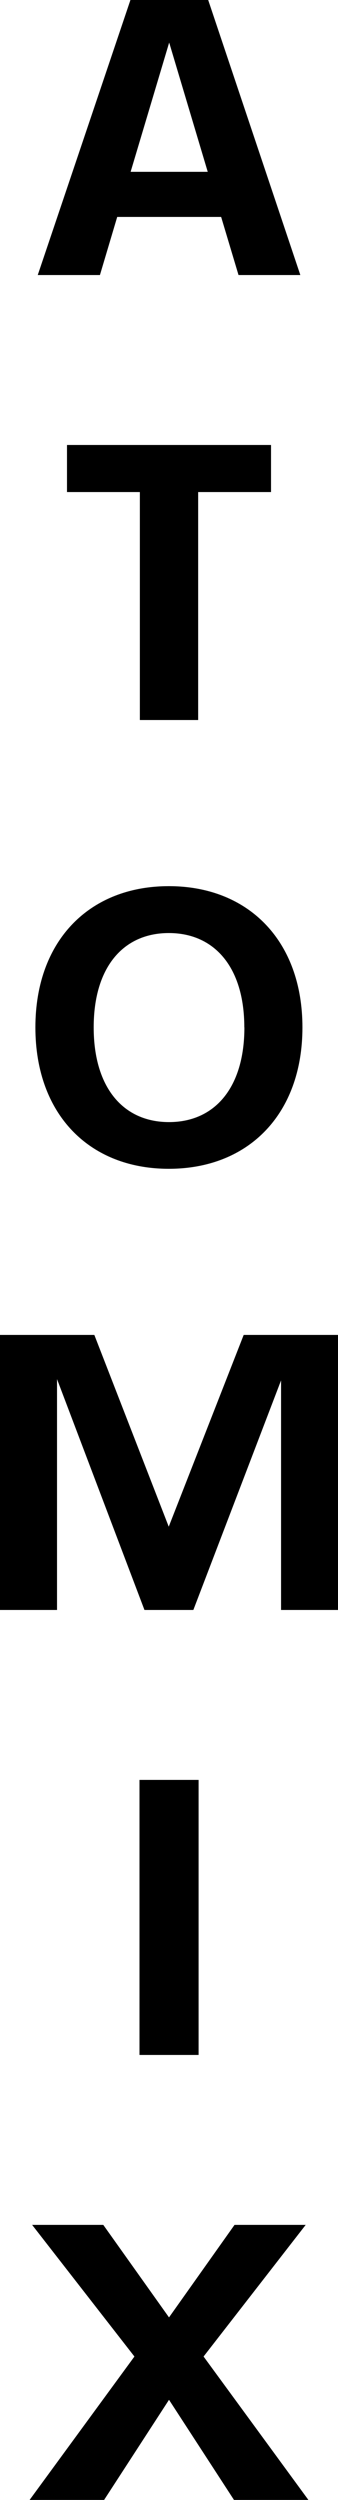 <svg xmlns="http://www.w3.org/2000/svg" viewBox="0 0 162.35 1200.58"><title>titel_restau</title><g id="Laag_2" data-name="Laag 2"><g id="Laag_1-2" data-name="Laag 1"><path d="M106.22,104.18H56.3L48,132.09H18.13L62.65,0H100l44.26,132.09H114.57ZM99.78,82.52,81.26,20.44,62.74,82.52Z"/><path d="M130.18,236.31h-35V345.79h-28V236.31h-35V213.7h98Z"/><path d="M17,493.4c0-41.57,25.83-67.83,64.09-67.83s64.18,26.26,64.18,67.83-25.83,67.91-64.18,67.91S17,535,17,493.4Zm100.35,0c0-28.87-14.34-45.31-36.26-45.31S45,464.53,45,493.4c0,29,14.26,45.48,36.17,45.48S117.39,522.44,117.39,493.4Z"/><path d="M162.35,641.09V773.18H135V662.92L92.87,773.18H69.39l-42-110.87V773.18H0V641.09H45.31l35.74,92.09,36-92.09Z"/><path d="M67,854.79H95.39V986.88H67Z"/><path d="M64.57,1131.71l-49.14-63.22H49.61l31.57,44.43,31.47-44.43h34.18l-49.05,63.22,50.35,68.87H112.39l-31.21-48.09L50,1200.58H14.22Z"/></g></g></svg>